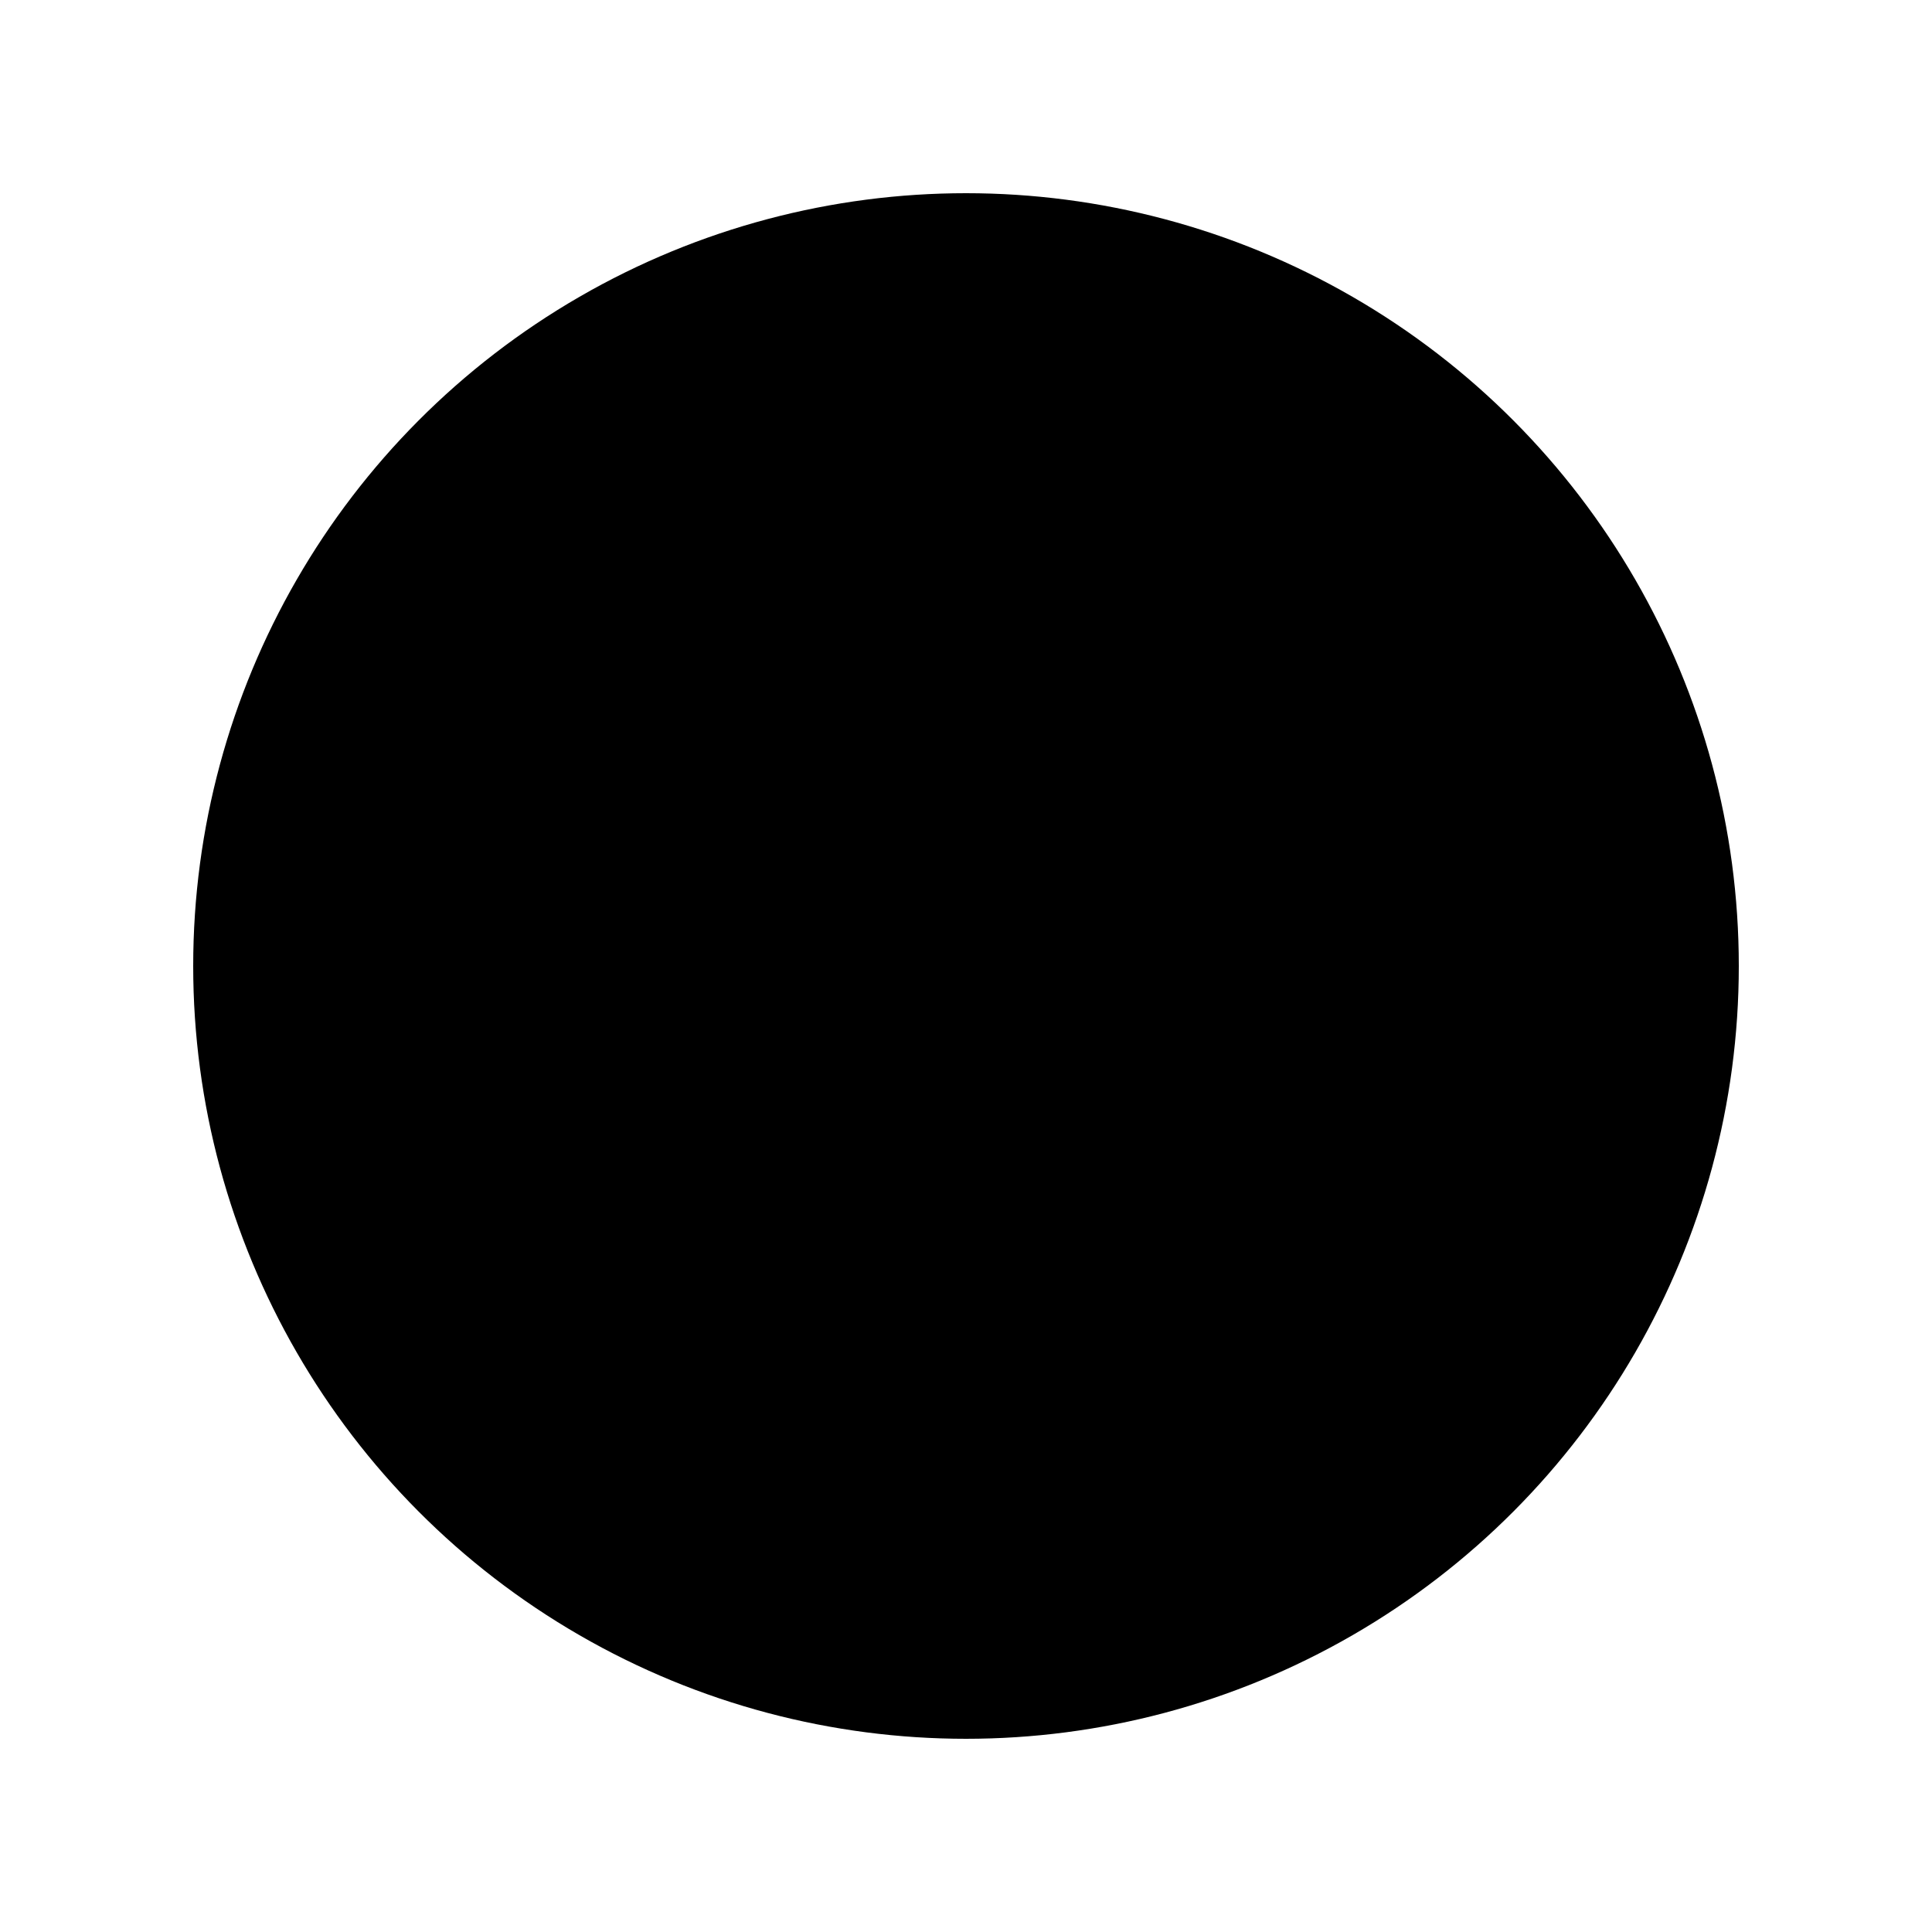 <svg viewBox="0 0 300 300" xmlns="http://www.w3.org/2000/svg">
  <defs>
    <linearGradient id="gradientBg" x1="0%" y1="0%" x2="100%" y2="100%">
      <stop offset="0%" stop-color="hsl(13, 59%, 74%)" />
      <stop offset="100%" stop-color="hsl(13, 59%, 49%)" />
    </linearGradient>
    <linearGradient id="gradientFg" x1="0%" y1="0%" x2="100%" y2="100%">
      <stop offset="0%" stop-color="hsl(13, 59%, 49%)" />
      <stop offset="100%" stop-color="hsl(13, 59%, 34%)" />
    </linearGradient>
    <filter id="shadow" x="-10%" y="-10%" width="120%" height="120%">
      <feDropShadow dx="2" dy="2" stdDeviation="3" flood-opacity="0.3" />
    </filter>
  </defs>
  
  <!-- Background Circle -->
  <circle cx="150" cy="150" r="120" fill="url(#gradientBg)" filter="url(#shadow)" />
  
  <!-- Coin Stack -->
  <circle cx="150" cy="190" r="45" fill="url(#gradientFg)" />
  <ellipse cx="150" cy="190" rx="45" ry="10" fill="hsl(13, 59%, 34%)" />
  <circle cx="150" cy="170" r="45" fill="url(#gradientFg)" />
  <ellipse cx="150" cy="170" rx="45" ry="10" fill="hsl(13, 59%, 34%)" />
  <circle cx="150" cy="150" r="45" fill="url(#gradientFg)" />
  <ellipse cx="150" cy="150" rx="45" ry="10" fill="hsl(13, 59%, 34%)" />
  <circle cx="150" cy="130" r="45" fill="url(#gradientFg)" />
  <ellipse cx="150" cy="130" rx="45" ry="10" fill="hsl(13, 59%, 34%)" />
  
  <!-- Currency Symbol -->
  <path d="M150 95 L150 120 M140 105 L160 105" stroke="hsl(13, 59%, 74%)" stroke-width="8" stroke-linecap="round" />
  
  <!-- Decorative Elements -->
  <circle cx="150" cy="150" r="100" fill="none" stroke="hsl(13, 59%, 74%)" stroke-width="2" stroke-dasharray="2,6" />
  
  <!-- Small Coins -->
  <circle cx="100" cy="115" r="15" fill="url(#gradientFg)" />
  <ellipse cx="100" cy="115" rx="15" ry="5" fill="hsl(13, 59%, 34%)" />
  <circle cx="200" cy="115" r="15" fill="url(#gradientFg)" />
  <ellipse cx="200" cy="115" rx="15" ry="5" fill="hsl(13, 59%, 34%)" />
  <circle cx="85" cy="175" r="15" fill="url(#gradientFg)" />
  <ellipse cx="85" cy="175" rx="15" ry="5" fill="hsl(13, 59%, 34%)" />
  <circle cx="215" cy="175" r="15" fill="url(#gradientFg)" />
  <ellipse cx="215" cy="175" rx="15" ry="5" fill="hsl(13, 59%, 34%)" />
</svg>